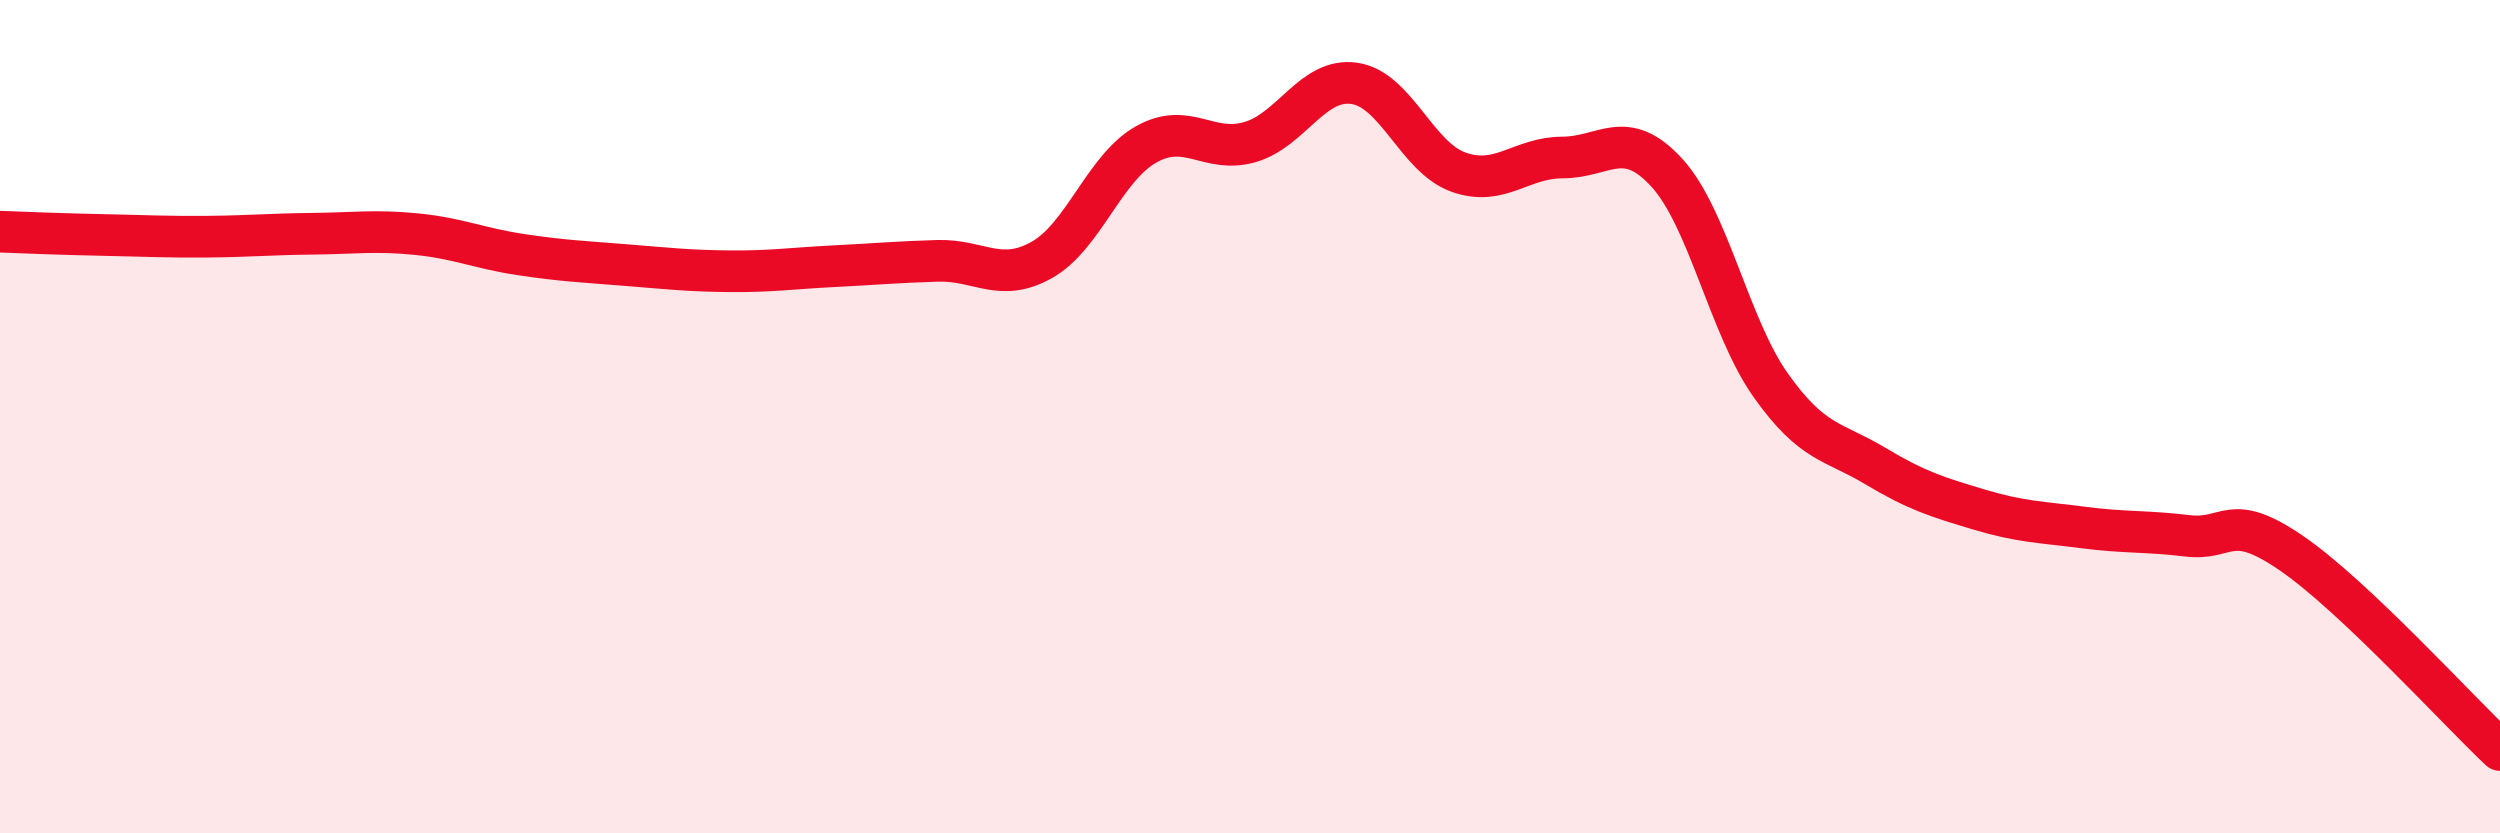 
    <svg width="60" height="20" viewBox="0 0 60 20" xmlns="http://www.w3.org/2000/svg">
      <path
        d="M 0,5.56 C 0.5,5.58 1.5,5.62 2.5,5.64 C 3.5,5.66 4,5.69 5,5.68 C 6,5.67 6.5,5.62 7.5,5.61 C 8.5,5.6 9,5.52 10,5.62 C 11,5.72 11.5,5.96 12.5,6.11 C 13.5,6.26 14,6.28 15,6.36 C 16,6.44 16.5,6.5 17.5,6.51 C 18.5,6.52 19,6.44 20,6.39 C 21,6.34 21.5,6.29 22.5,6.26 C 23.5,6.23 24,6.8 25,6.24 C 26,5.68 26.5,4.04 27.5,3.47 C 28.5,2.9 29,3.7 30,3.41 C 31,3.12 31.5,1.86 32.5,2 C 33.5,2.14 34,3.77 35,4.13 C 36,4.49 36.5,3.78 37.5,3.78 C 38.5,3.78 39,3.05 40,4.14 C 41,5.23 41.5,7.84 42.5,9.25 C 43.5,10.66 44,10.58 45,11.18 C 46,11.78 46.5,11.93 47.5,12.23 C 48.5,12.53 49,12.53 50,12.66 C 51,12.79 51.5,12.74 52.5,12.86 C 53.5,12.98 53.5,12.25 55,13.28 C 56.5,14.31 59,17.06 60,18L60 20L0 20Z"
        fill="#EB0A25"
        opacity="0.1"
        stroke-linecap="round"
        stroke-linejoin="round"
      />
      <path
        d="M 0,5.56 C 0.5,5.58 1.5,5.62 2.5,5.64 C 3.5,5.66 4,5.69 5,5.68 C 6,5.67 6.5,5.62 7.5,5.61 C 8.5,5.6 9,5.52 10,5.62 C 11,5.72 11.5,5.96 12.5,6.11 C 13.5,6.26 14,6.28 15,6.36 C 16,6.44 16.5,6.5 17.5,6.51 C 18.5,6.52 19,6.44 20,6.39 C 21,6.34 21.5,6.29 22.5,6.26 C 23.5,6.23 24,6.8 25,6.24 C 26,5.68 26.5,4.04 27.5,3.47 C 28.5,2.9 29,3.7 30,3.41 C 31,3.12 31.5,1.86 32.5,2 C 33.5,2.14 34,3.77 35,4.13 C 36,4.49 36.5,3.78 37.5,3.78 C 38.5,3.78 39,3.05 40,4.14 C 41,5.23 41.5,7.84 42.5,9.25 C 43.5,10.66 44,10.58 45,11.18 C 46,11.78 46.5,11.93 47.5,12.23 C 48.5,12.53 49,12.53 50,12.66 C 51,12.79 51.5,12.74 52.5,12.86 C 53.5,12.98 53.5,12.25 55,13.28 C 56.5,14.31 59,17.06 60,18"
        stroke="#EB0A25"
        stroke-width="1"
        fill="none"
        stroke-linecap="round"
        stroke-linejoin="round"
      />
    </svg>
  